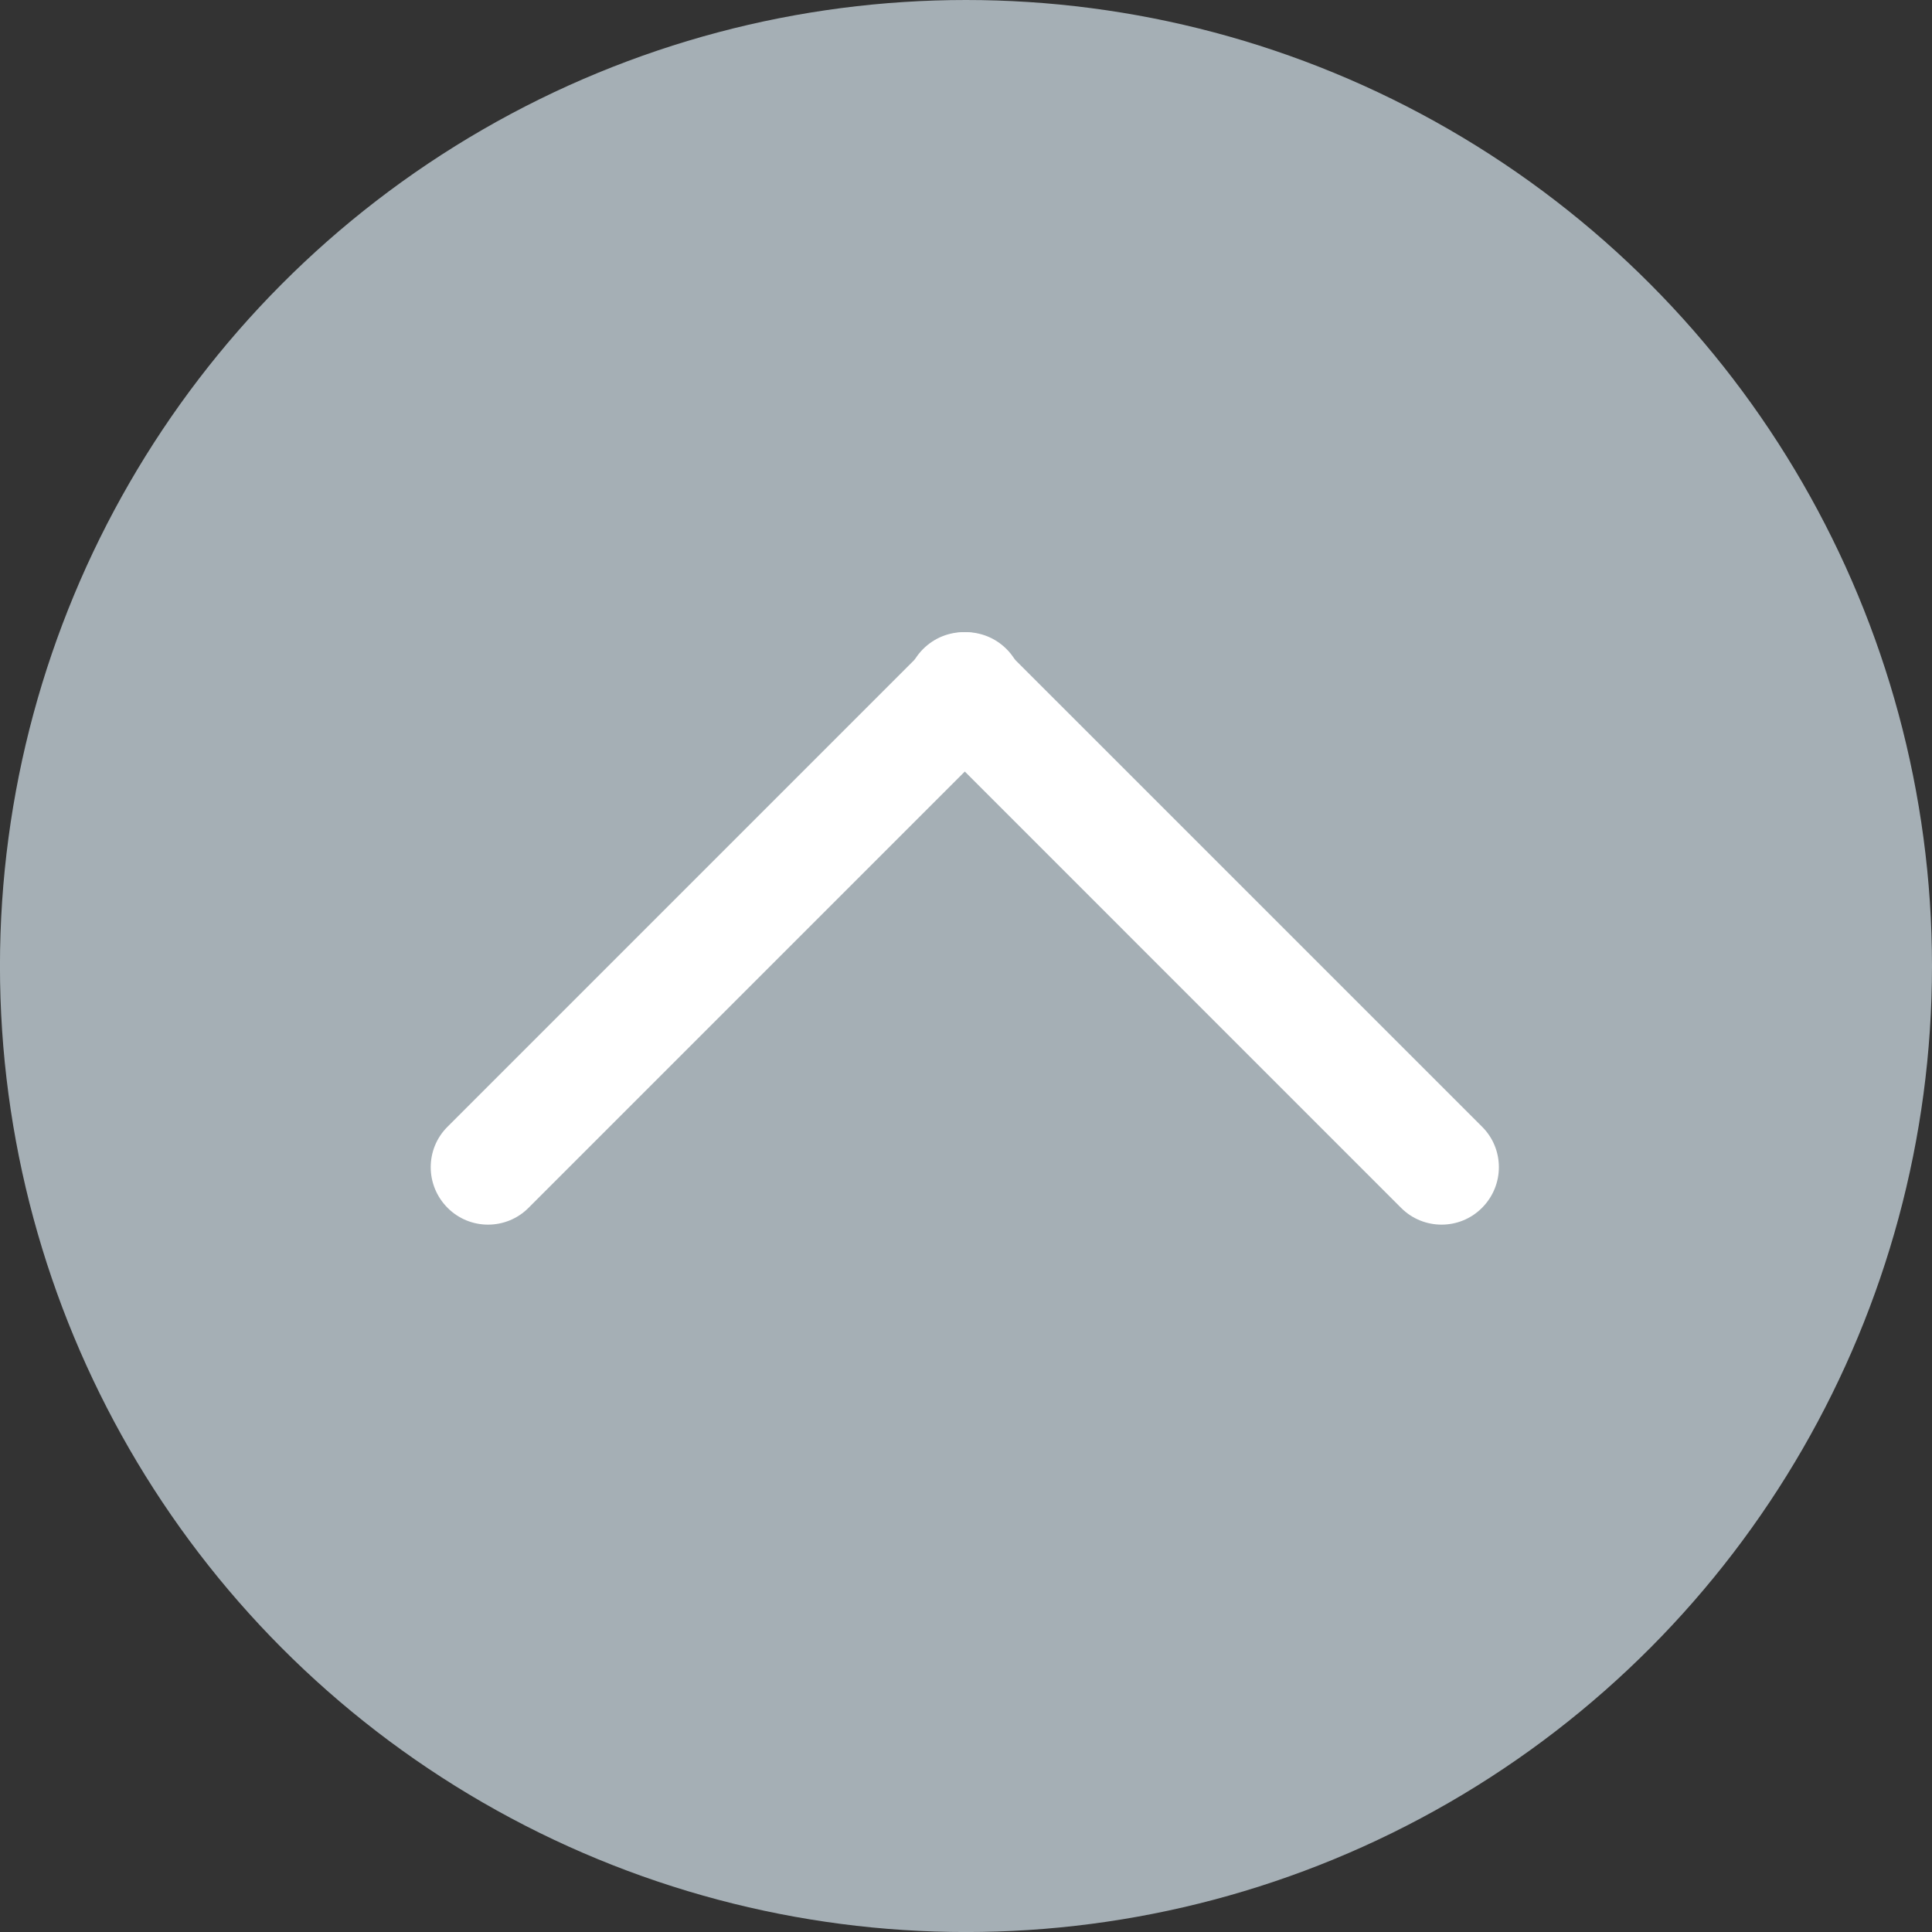 <?xml version="1.0" encoding="utf-8"?>
<!-- Generator: Adobe Illustrator 13.0.2, SVG Export Plug-In . SVG Version: 6.00 Build 14948)  -->
<!DOCTYPE svg PUBLIC "-//W3C//DTD SVG 1.1//EN" "http://www.w3.org/Graphics/SVG/1.1/DTD/svg11.dtd">
<svg version="1.1" id="Ebene_1" xmlns="http://www.w3.org/2000/svg" xmlns:xlink="http://www.w3.org/1999/xlink" x="0px" y="0px"
	 width="51.333px" height="51.333px" viewBox="124.813 108.92 51.333 51.333" enable-background="new 124.813 108.92 51.333 51.333"
	 xml:space="preserve">
<rect x="124.813" y="108.92" width="51.333" height="51.333" fill="#333333" stroke="none"/>
<g>
	<circle fill="#A5AFB5" cx="150.479" cy="134.587" r="25.667"/>
	<g>
		<path fill="#FFFFFF" d="M138.853,141.015c-0.588,0.588-1.55,0.595-2.146-0.001l0,0c-0.601-0.602-0.596-1.564-0.007-2.153l0,0
			l12.692-12.692c0.6-0.6,1.563-0.604,2.164-0.004l0,0c0.595,0.595,0.588,1.56-0.011,2.158l0,0L138.853,141.015L138.853,141.015z"/>
		<path fill="#FFFFFF" d="M162.042,141.015c0.588,0.588,1.551,0.595,2.146-0.001l0,0c0.602-0.602,0.596-1.564,0.008-2.153l0,0
			l-12.693-12.692c-0.6-0.6-1.563-0.604-2.164-0.004l0,0c-0.594,0.595-0.588,1.56,0.012,2.158l0,0L162.042,141.015L162.042,141.015z
			"/>
	</g>
</g>
</svg>
